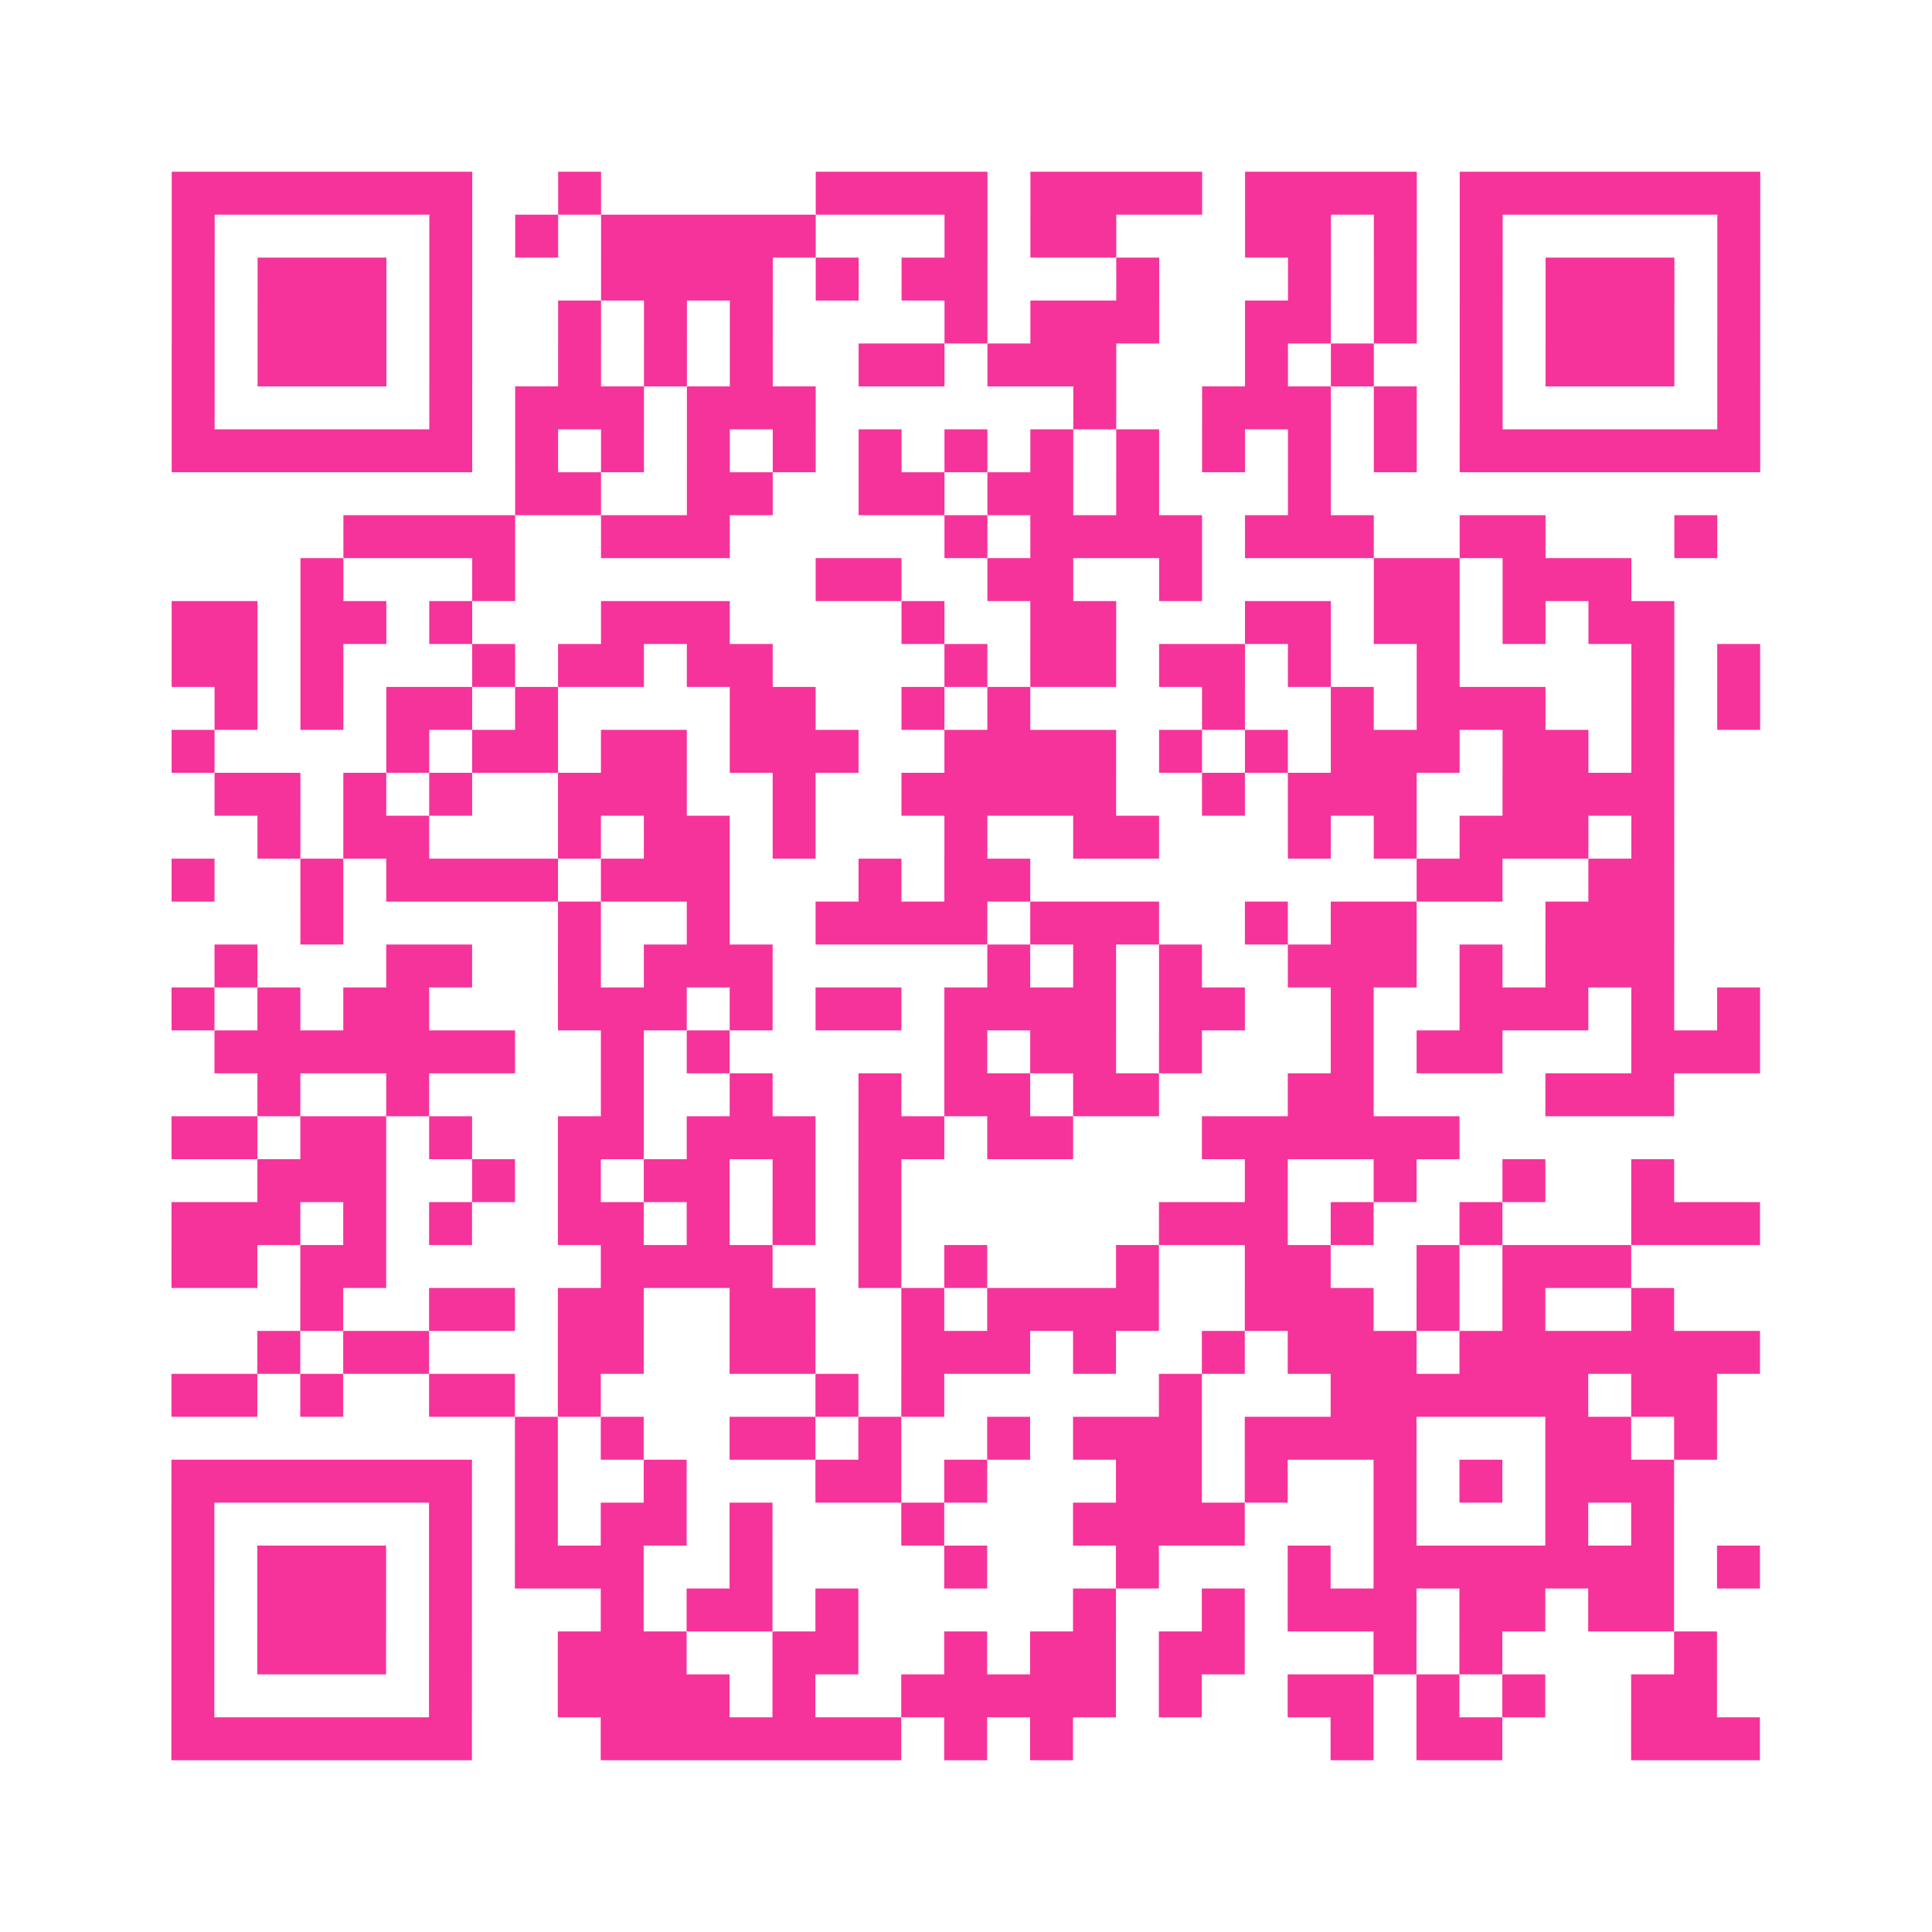 <?xml version="1.0" encoding="UTF-8"?>
<svg xmlns="http://www.w3.org/2000/svg" viewBox="0 0 45 45" class="pyqrcode"><path fill="transparent" d="M0 0h45v45h-45z"/><path stroke="#f6339b" class="pyqrline" d="M4 4.5h7m2 0h1m5 0h4m1 0h4m1 0h4m1 0h7m-37 1h1m5 0h1m1 0h1m1 0h5m3 0h1m1 0h2m3 0h2m1 0h1m1 0h1m5 0h1m-37 1h1m1 0h3m1 0h1m3 0h4m1 0h1m1 0h2m3 0h1m3 0h1m1 0h1m1 0h1m1 0h3m1 0h1m-37 1h1m1 0h3m1 0h1m2 0h1m1 0h1m1 0h1m4 0h1m1 0h3m2 0h2m1 0h1m1 0h1m1 0h3m1 0h1m-37 1h1m1 0h3m1 0h1m2 0h1m1 0h1m1 0h1m2 0h2m1 0h3m3 0h1m1 0h1m2 0h1m1 0h3m1 0h1m-37 1h1m5 0h1m1 0h3m1 0h3m6 0h1m2 0h3m1 0h1m1 0h1m5 0h1m-37 1h7m1 0h1m1 0h1m1 0h1m1 0h1m1 0h1m1 0h1m1 0h1m1 0h1m1 0h1m1 0h1m1 0h1m1 0h7m-29 1h2m2 0h2m2 0h2m1 0h2m1 0h1m3 0h1m-23 1h4m2 0h3m5 0h1m1 0h4m1 0h3m2 0h2m3 0h1m-33 1h1m3 0h1m7 0h2m2 0h2m2 0h1m4 0h2m1 0h3m-34 1h2m1 0h2m1 0h1m3 0h3m4 0h1m2 0h2m3 0h2m1 0h2m1 0h1m1 0h2m-35 1h2m1 0h1m3 0h1m1 0h2m1 0h2m4 0h1m1 0h2m1 0h2m1 0h1m2 0h1m4 0h1m1 0h1m-36 1h1m1 0h1m1 0h2m1 0h1m4 0h2m2 0h1m1 0h1m4 0h1m2 0h1m1 0h3m2 0h1m1 0h1m-37 1h1m4 0h1m1 0h2m1 0h2m1 0h3m2 0h4m1 0h1m1 0h1m1 0h3m1 0h2m1 0h1m-34 1h2m1 0h1m1 0h1m2 0h3m2 0h1m2 0h5m2 0h1m1 0h3m2 0h4m-33 1h1m1 0h2m3 0h1m1 0h2m1 0h1m3 0h1m2 0h2m3 0h1m1 0h1m1 0h3m1 0h1m-35 1h1m2 0h1m1 0h4m1 0h3m3 0h1m1 0h2m9 0h2m2 0h2m-32 1h1m5 0h1m2 0h1m2 0h4m1 0h3m2 0h1m1 0h2m3 0h3m-34 1h1m3 0h2m2 0h1m1 0h3m5 0h1m1 0h1m1 0h1m2 0h3m1 0h1m1 0h3m-35 1h1m1 0h1m1 0h2m3 0h3m1 0h1m1 0h2m1 0h4m1 0h2m2 0h1m2 0h3m1 0h1m1 0h1m-36 1h7m2 0h1m1 0h1m5 0h1m1 0h2m1 0h1m3 0h1m1 0h2m3 0h3m-35 1h1m2 0h1m4 0h1m2 0h1m2 0h1m1 0h2m1 0h2m3 0h2m4 0h3m-35 1h2m1 0h2m1 0h1m2 0h2m1 0h3m1 0h2m1 0h2m3 0h6m-28 1h3m2 0h1m1 0h1m1 0h2m1 0h1m1 0h1m8 0h1m2 0h1m2 0h1m2 0h1m-35 1h3m1 0h1m1 0h1m2 0h2m1 0h1m1 0h1m1 0h1m6 0h3m1 0h1m2 0h1m3 0h3m-37 1h2m1 0h2m5 0h4m2 0h1m1 0h1m3 0h1m2 0h2m2 0h1m1 0h3m-31 1h1m2 0h2m1 0h2m2 0h2m2 0h1m1 0h4m2 0h3m1 0h1m1 0h1m2 0h1m-33 1h1m1 0h2m3 0h2m2 0h2m2 0h3m1 0h1m2 0h1m1 0h3m1 0h7m-37 1h2m1 0h1m2 0h2m1 0h1m5 0h1m1 0h1m5 0h1m3 0h6m1 0h2m-28 1h1m1 0h1m2 0h2m1 0h1m2 0h1m1 0h3m1 0h4m3 0h2m1 0h1m-36 1h7m1 0h1m2 0h1m3 0h2m1 0h1m3 0h2m1 0h1m2 0h1m1 0h1m1 0h3m-35 1h1m5 0h1m1 0h1m1 0h2m1 0h1m3 0h1m3 0h4m3 0h1m3 0h1m1 0h1m-35 1h1m1 0h3m1 0h1m1 0h3m2 0h1m4 0h1m3 0h1m3 0h1m1 0h7m1 0h1m-37 1h1m1 0h3m1 0h1m3 0h1m1 0h2m1 0h1m5 0h1m2 0h1m1 0h3m1 0h2m1 0h2m-35 1h1m1 0h3m1 0h1m2 0h3m2 0h2m2 0h1m1 0h2m1 0h2m3 0h1m1 0h1m4 0h1m-36 1h1m5 0h1m2 0h4m1 0h1m2 0h5m1 0h1m2 0h2m1 0h1m1 0h1m2 0h2m-36 1h7m3 0h7m1 0h1m1 0h1m6 0h1m1 0h2m3 0h3"/></svg>
